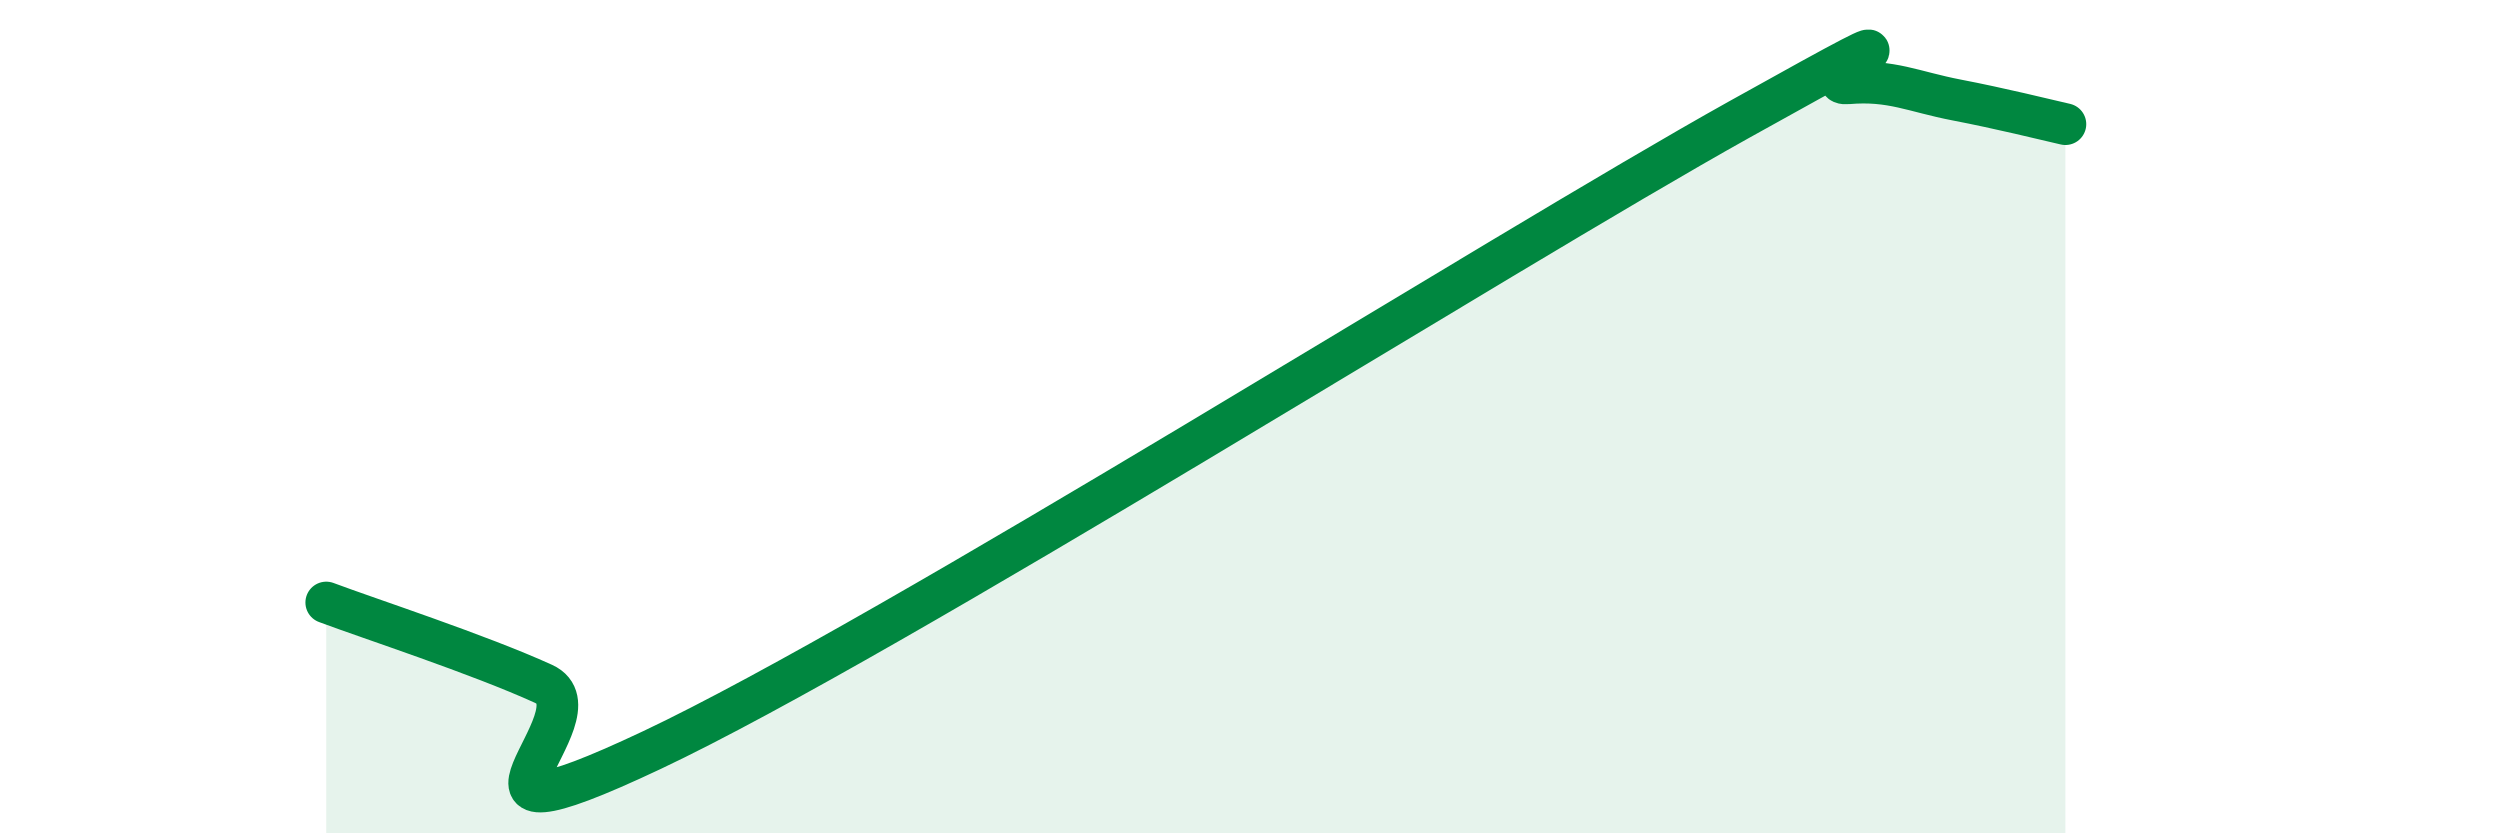 
    <svg width="60" height="20" viewBox="0 0 60 20" xmlns="http://www.w3.org/2000/svg">
      <path
        d="M 7.83,14.46 C 8.87,14.85 11.48,15.7 13.04,16.41 C 14.6,17.12 9.91,20.71 15.65,18 C 21.39,15.29 36,6.07 41.74,2.87 C 47.48,-0.33 43.31,2.09 44.35,2 C 45.39,1.91 45.92,2.2 46.96,2.4 C 48,2.6 49.05,2.86 49.57,2.98L49.57 20L7.83 20Z"
        fill="#008740"
        opacity="0.1"
        stroke-linecap="round"
        stroke-linejoin="round"
      />
      <path
        d="M 7.83,14.46 C 8.87,14.85 11.48,15.7 13.04,16.41 C 14.6,17.12 9.91,20.71 15.65,18 C 21.39,15.29 36,6.07 41.74,2.87 C 47.48,-0.33 43.31,2.09 44.35,2 C 45.39,1.91 45.92,2.2 46.96,2.4 C 48,2.6 49.05,2.86 49.57,2.98"
        stroke="#008740"
        stroke-width="1"
        fill="none"
        stroke-linecap="round"
        stroke-linejoin="round"
      />
    </svg>
  